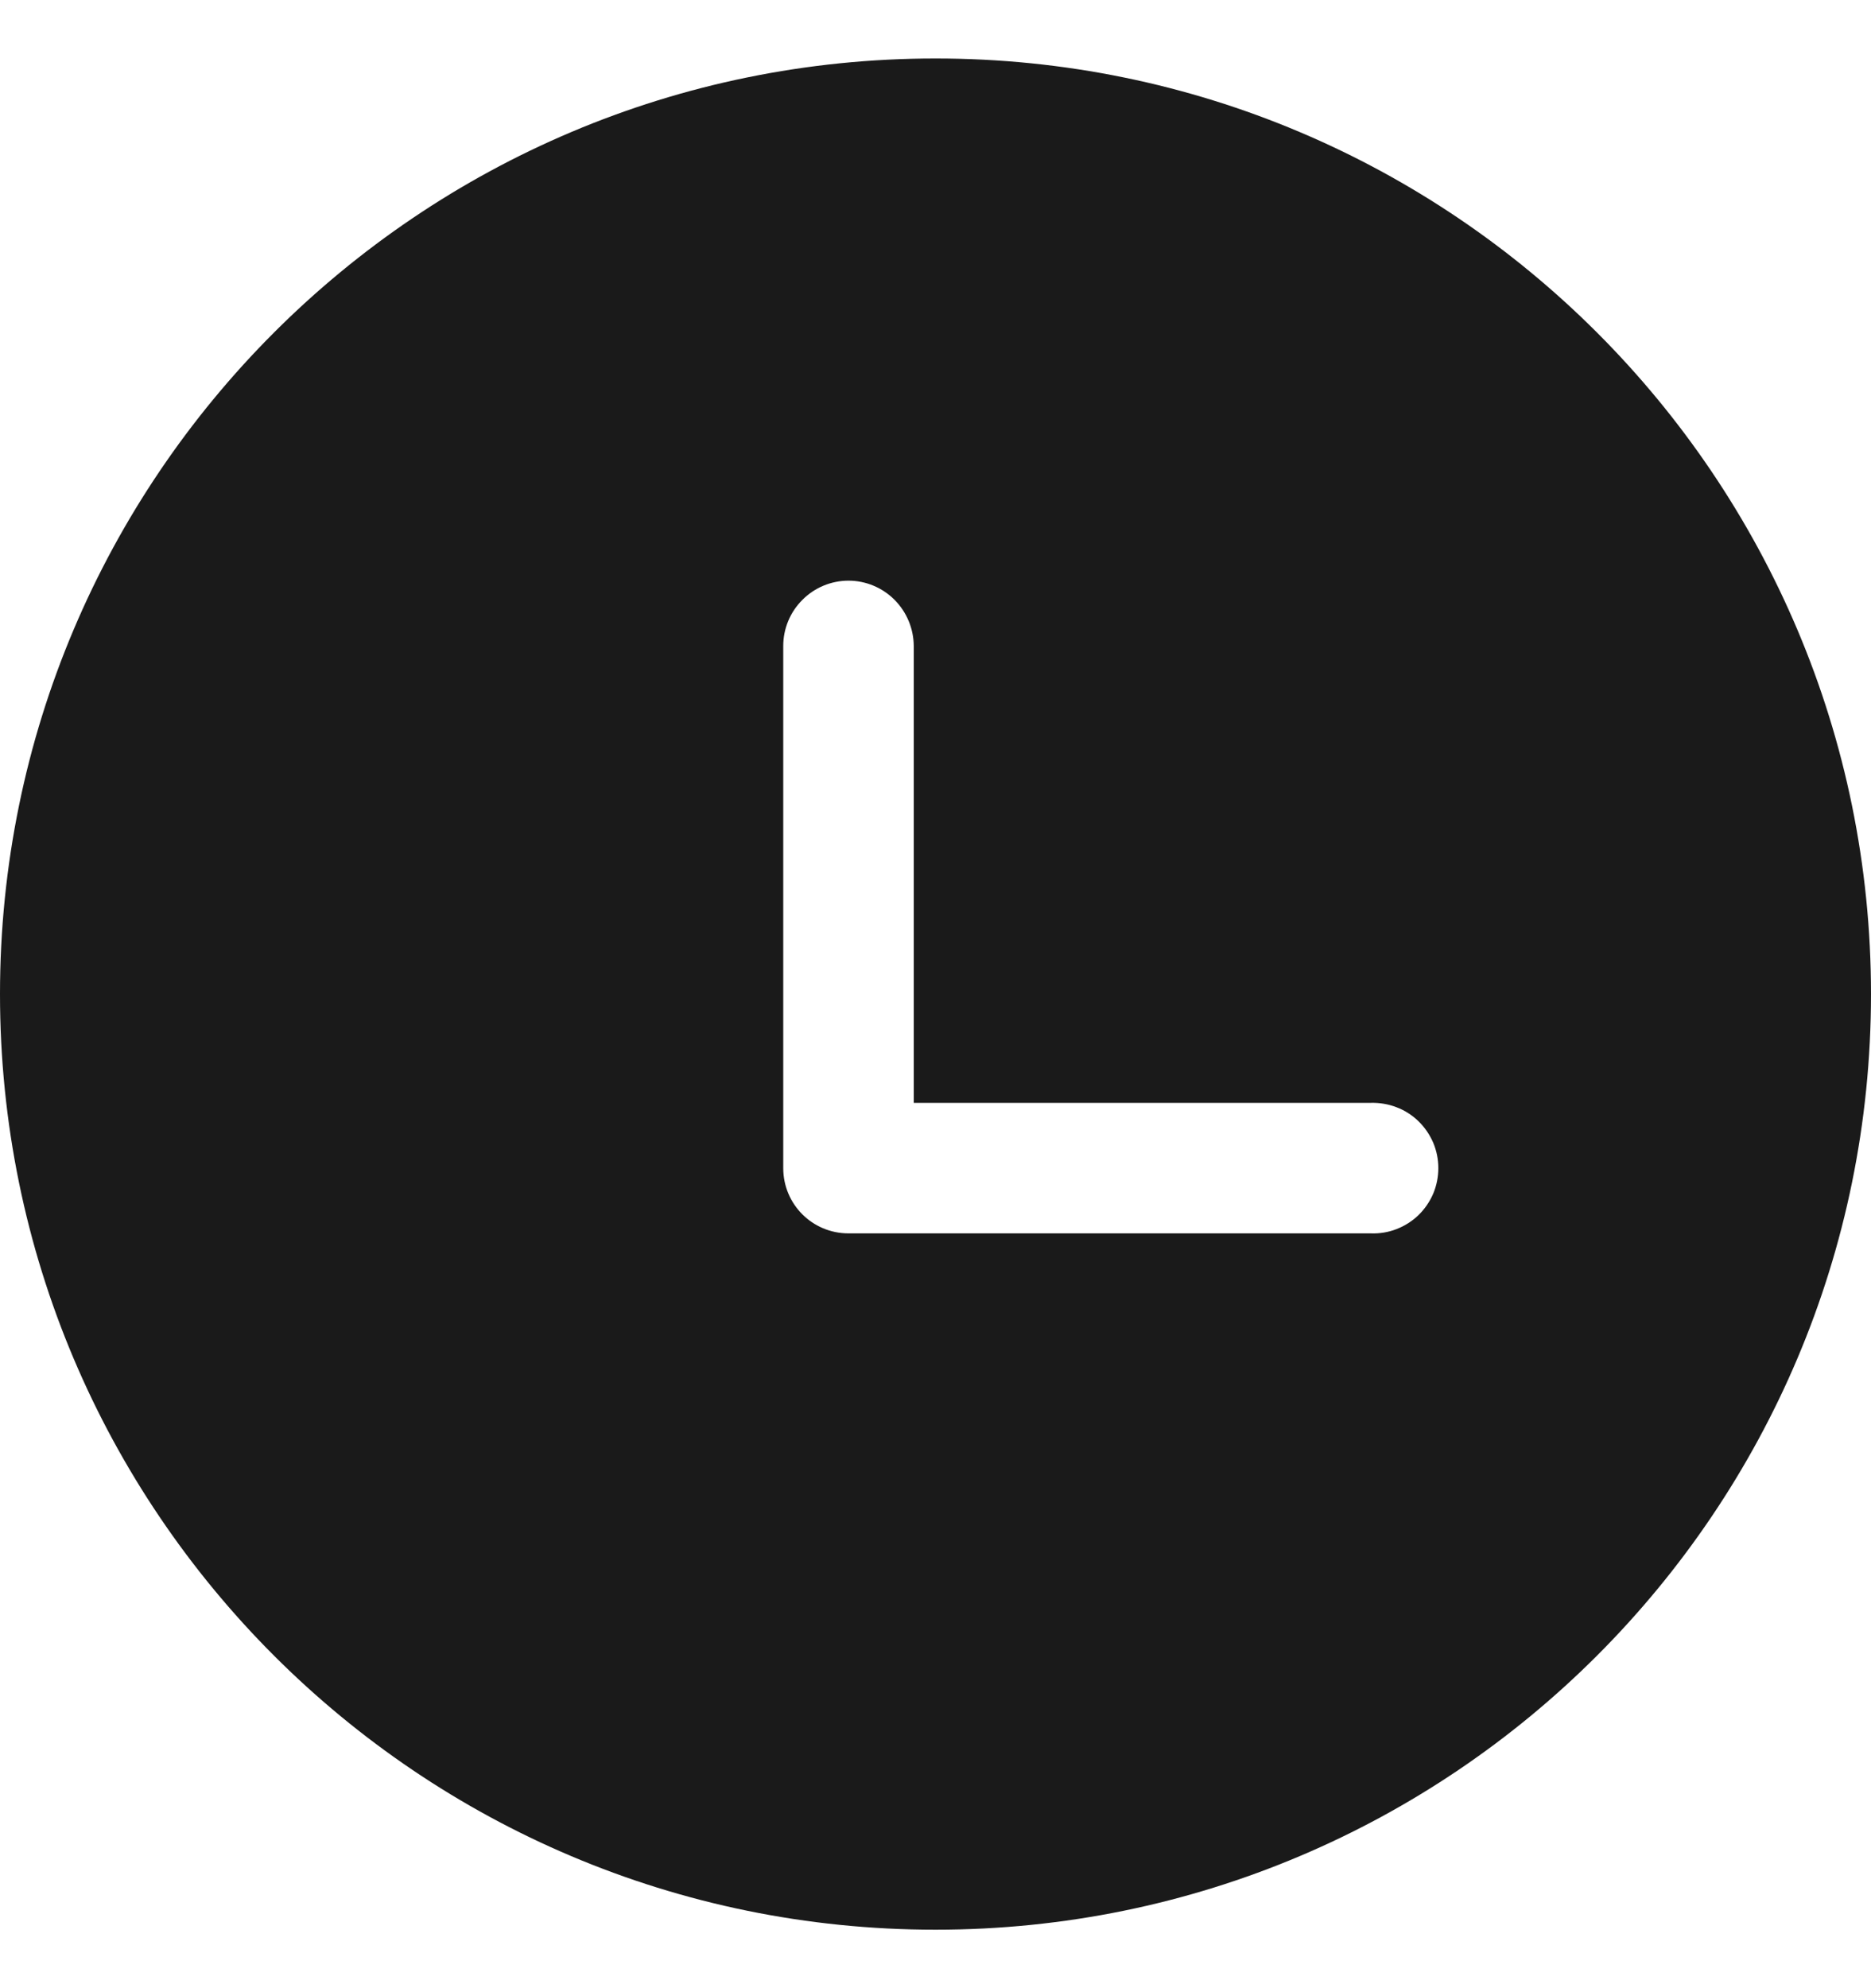 <?xml version="1.0" encoding="UTF-8"?> <svg xmlns="http://www.w3.org/2000/svg" width="16" height="17" viewBox="0 0 16 17" fill="none"><g clip-path="url(#clip0_123_1108)"><path d="M8 0.5C12.418 0.5 16 4.082 16 8.5C16 12.918 12.418 16.5 8 16.5C3.582 16.5 0 12.918 0 8.5C0 4.082 3.582 0.5 8 0.5ZM7.256 4.965C7.108 4.965 6.966 5.024 6.862 5.129C6.757 5.233 6.698 5.375 6.698 5.523V9.988C6.698 10.297 6.947 10.546 7.256 10.546H11.721C11.796 10.549 11.871 10.537 11.941 10.51C12.011 10.483 12.075 10.443 12.129 10.391C12.183 10.339 12.226 10.276 12.256 10.207C12.285 10.138 12.3 10.063 12.3 9.988C12.3 9.913 12.285 9.839 12.256 9.77C12.226 9.701 12.183 9.638 12.129 9.586C12.075 9.534 12.011 9.493 11.941 9.467C11.871 9.44 11.796 9.428 11.721 9.43H7.814V5.523C7.813 5.375 7.754 5.234 7.65 5.129C7.545 5.024 7.404 4.965 7.256 4.965Z" fill="#1A1A1A"></path></g><defs><clipPath id="clip0_123_1108"><rect width="16" height="16" fill="white" transform="translate(0 0.5)"></rect></clipPath></defs></svg> 